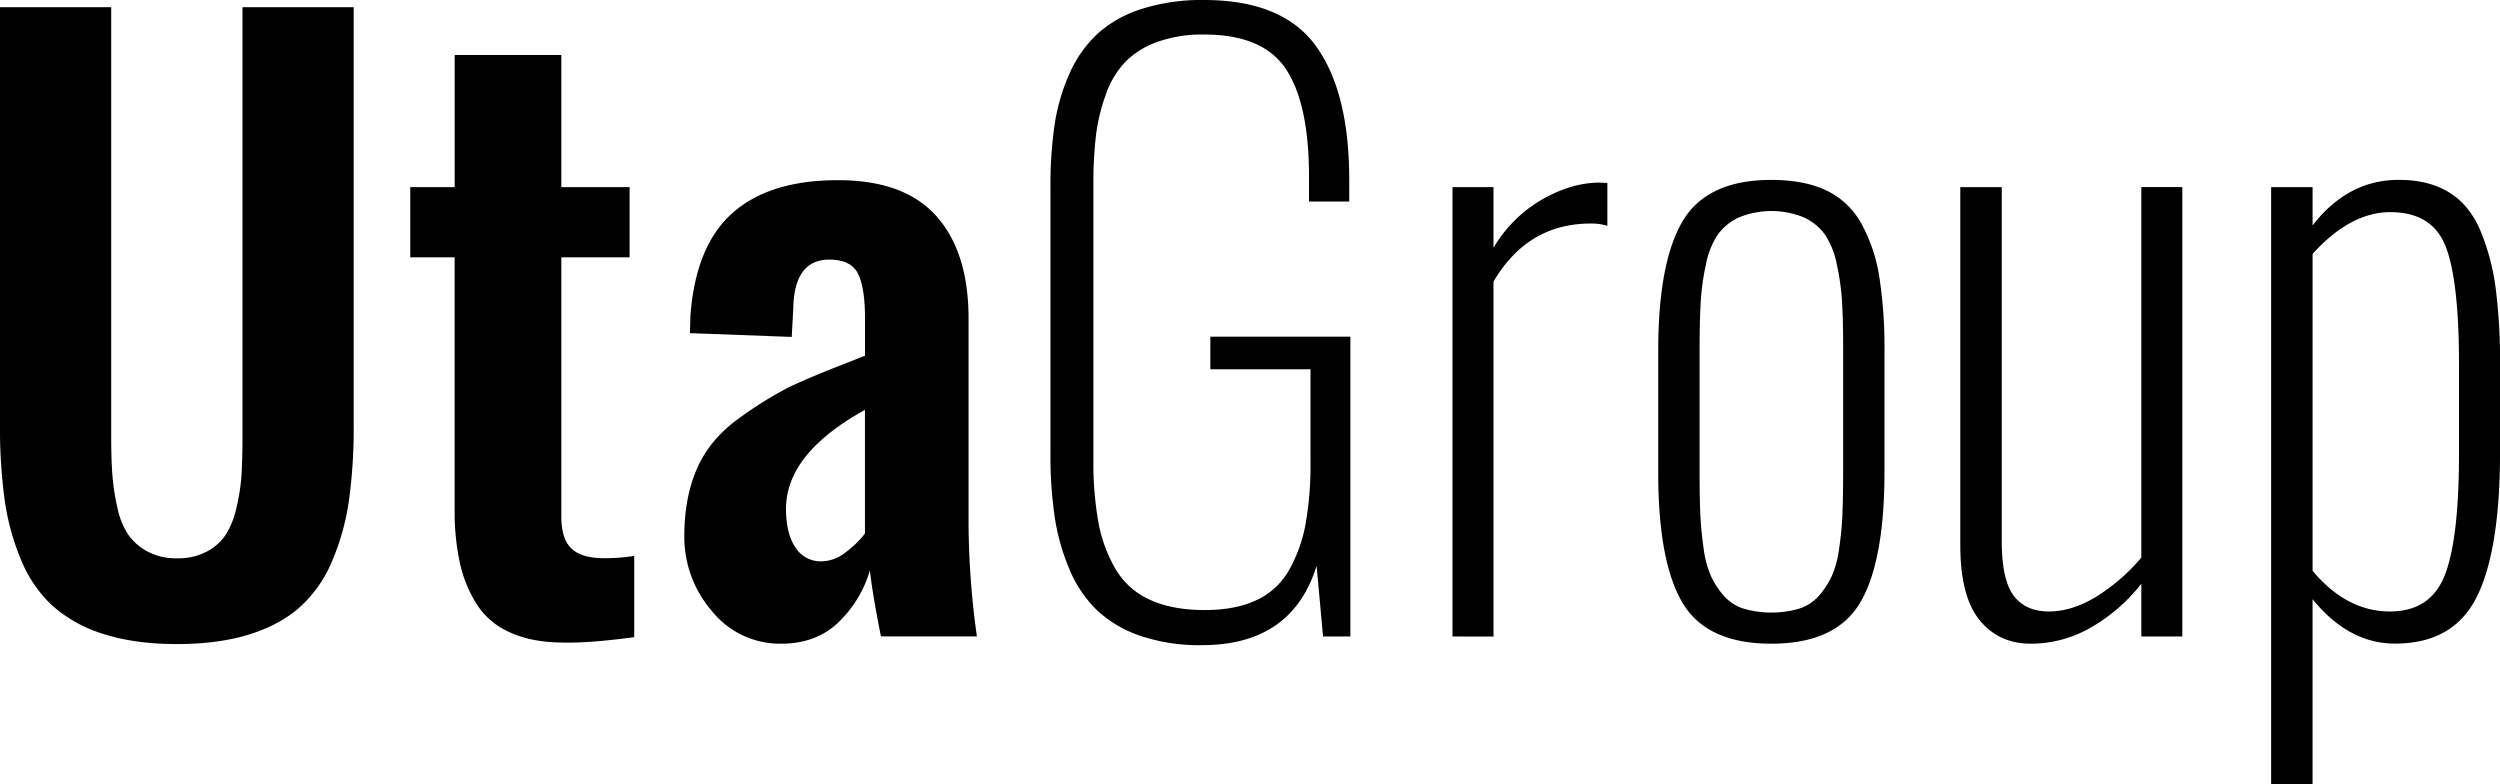 <svg xmlns="http://www.w3.org/2000/svg" viewBox="0 0 964.89 302.78"><title>utagroup-logo-black</title><path d="M68.41,248.58q-16.26,0-28.2-3.81a53.19,53.19,0,0,1-19.63-10.69,49.33,49.33,0,0,1-12.3-17.65,93,93,0,0,1-6.45-23.29A203.11,203.11,0,0,1,0,164.06V2.78H42.92V168.6q0,8.5.44,14.5a87.5,87.5,0,0,0,1.9,12.6,30.21,30.21,0,0,0,4.17,10.55,21.41,21.41,0,0,0,7.47,6.59,23.4,23.4,0,0,0,11.5,2.64,23.42,23.42,0,0,0,11.5-2.64,20.11,20.11,0,0,0,7.32-6.59,33.49,33.49,0,0,0,4.1-10.55,75.89,75.89,0,0,0,1.9-12.52q.36-5.93.37-14.58V2.78h42.92V164.06a203.46,203.46,0,0,1-1.83,29.08,93.09,93.09,0,0,1-6.45,23.29A49.82,49.82,0,0,1,116,234.08Q108.4,241,96.46,244.78T68.41,248.58Z"/><path d="M216.8,248q-11.87-.15-20.14-4a28.84,28.84,0,0,1-12.74-10.91,50.32,50.32,0,0,1-6.45-15.89,94.21,94.21,0,0,1-2-20.51V99.32H158.35V72.22h17.14v-51h41.16v51H243v27.1H216.65v100q0,8.5,3.74,12.23t11.94,3.88a70.85,70.85,0,0,0,12.45-.88v31.35Q227.34,248.29,216.8,248Z"/><path d="M301.46,248.44a33.72,33.72,0,0,1-26.88-12.82A43.74,43.74,0,0,1,264.11,207q0-15.09,5-26.37t16.33-19.34a144.41,144.41,0,0,1,18.82-11.72q7.47-3.66,23-9.67l6.59-2.64v-14.5q0-11.72-2.71-17.14t-11.06-5.42q-13.62,0-13.92,19l-.59,10.84-39.26-1.46q0-.88.07-3.22t.07-3.08q1.9-27.25,16.19-40t40.8-12.74q25.63,0,38,13.92t12.38,39.4v79.25a322.84,322.84,0,0,0,3.22,43.51H340q-3.37-17-4.25-25.49a45.48,45.48,0,0,1-12.23,20.14Q314.94,248.44,301.46,248.44Zm15.67-31.79a15.28,15.28,0,0,0,9.3-3.52,38.53,38.53,0,0,0,7.4-7.18V158.2q-30.47,16.85-30.47,38.23,0,9.38,3.59,14.79A11.51,11.51,0,0,0,317.14,216.65Z"/><path d="M463.92,249A71,71,0,0,1,440,245.36a45.94,45.94,0,0,1-16.77-10,47.2,47.2,0,0,1-10.55-15.82,83.49,83.49,0,0,1-5.64-20.21,163.08,163.08,0,0,1-1.61-24.17V72.07a160.12,160.12,0,0,1,1.61-24,75.3,75.3,0,0,1,5.79-19.78A46.66,46.66,0,0,1,423.63,13a46.07,46.07,0,0,1,16.92-9.52A76.32,76.32,0,0,1,464.65,0Q495,0,507.86,17.72t12.89,51.56v8.5H505.22V68.26q0-28.12-8.86-41.53t-31.57-13.4a51.76,51.76,0,0,0-18.16,2.86,32.91,32.91,0,0,0-12.3,7.69,34.66,34.66,0,0,0-7.47,12.45A71.79,71.79,0,0,0,423,52.22a158.5,158.5,0,0,0-1,19.26V177.25a132.42,132.42,0,0,0,1.9,24.17,55.74,55.74,0,0,0,6.59,18.09,29.15,29.15,0,0,0,13.26,11.94q8.57,4,21.31,4,11.72,0,19.85-3.81A27.81,27.81,0,0,0,497.53,220a56.58,56.58,0,0,0,6.37-17.8,130.48,130.48,0,0,0,1.9-24V142.53H467.14v-12.6h54.05V245.65H510.64l-2.49-27.25Q498.63,249,463.92,249Z"/><path d="M560.6,245.65V72.22h15.82V95.65A51.67,51.67,0,0,1,595.17,77q11.43-6.52,22.27-6.52l1.39.07c.83.05,1.34.07,1.54.07V87.16a20.56,20.56,0,0,0-6.45-.88q-24.32,0-37.5,22.41v137Z"/><path d="M717.92,232.62q-9.38,15.82-34.28,15.82t-34.28-15.82Q640,216.8,640,182.37V135.5q0-34.28,9.45-50.17t34.2-15.89q12.74,0,21.31,4.1a30.23,30.23,0,0,1,13.48,12.82,62.63,62.63,0,0,1,6.88,20.43,176.25,176.25,0,0,1,2,28.71v46.88Q727.29,216.8,717.92,232.62Zm-45,2.27a38.45,38.45,0,0,0,21.53,0,17,17,0,0,0,7.62-5,31.83,31.83,0,0,0,4.91-7.54,39.24,39.24,0,0,0,2.86-10.77q1-6.66,1.25-13t.29-15.67v-48q0-11.28-.44-18.53a92.69,92.69,0,0,0-2.05-14.5,31.28,31.28,0,0,0-4.54-11.35,20.89,20.89,0,0,0-8.06-6.59,33.11,33.11,0,0,0-25.2,0A20.85,20.85,0,0,0,663,90.53a31.18,31.18,0,0,0-4.54,11.35,92.35,92.35,0,0,0-2.05,14.5q-.44,7.25-.44,18.53v48q0,9.38.29,15.67t1.25,13a39,39,0,0,0,2.86,10.77,31.65,31.65,0,0,0,4.91,7.54A17,17,0,0,0,672.88,234.89Z"/><path d="M783.84,248.44q-12.45,0-19.85-9.16t-7.4-28.78V72.22h16V208.74q0,15.09,4.61,21.17T790.72,236q8.93,0,18.24-5.64a73.74,73.74,0,0,0,17.5-15.16v-143h15.82V245.65H826.46V225.29a67,67,0,0,1-19.63,17A46.42,46.42,0,0,1,783.84,248.44Z"/><path d="M876.56,302.78V72.22h16V87q13.62-17.58,33.25-17.58,11.72,0,19.56,4.91t12,14.79a87.39,87.39,0,0,1,5.86,22.19,223.93,223.93,0,0,1,1.68,29.74v33.25q0,38.09-9,56.1t-31.57,18q-17.87,0-31.79-17.14v71.48ZM922.41,236q15.67,0,21.17-14t5.49-47.24V140.92q0-32.81-5.2-45.92T922.56,81.88q-15.38,0-30,16.11V220.31Q905.71,236,922.41,236Z"/></svg>